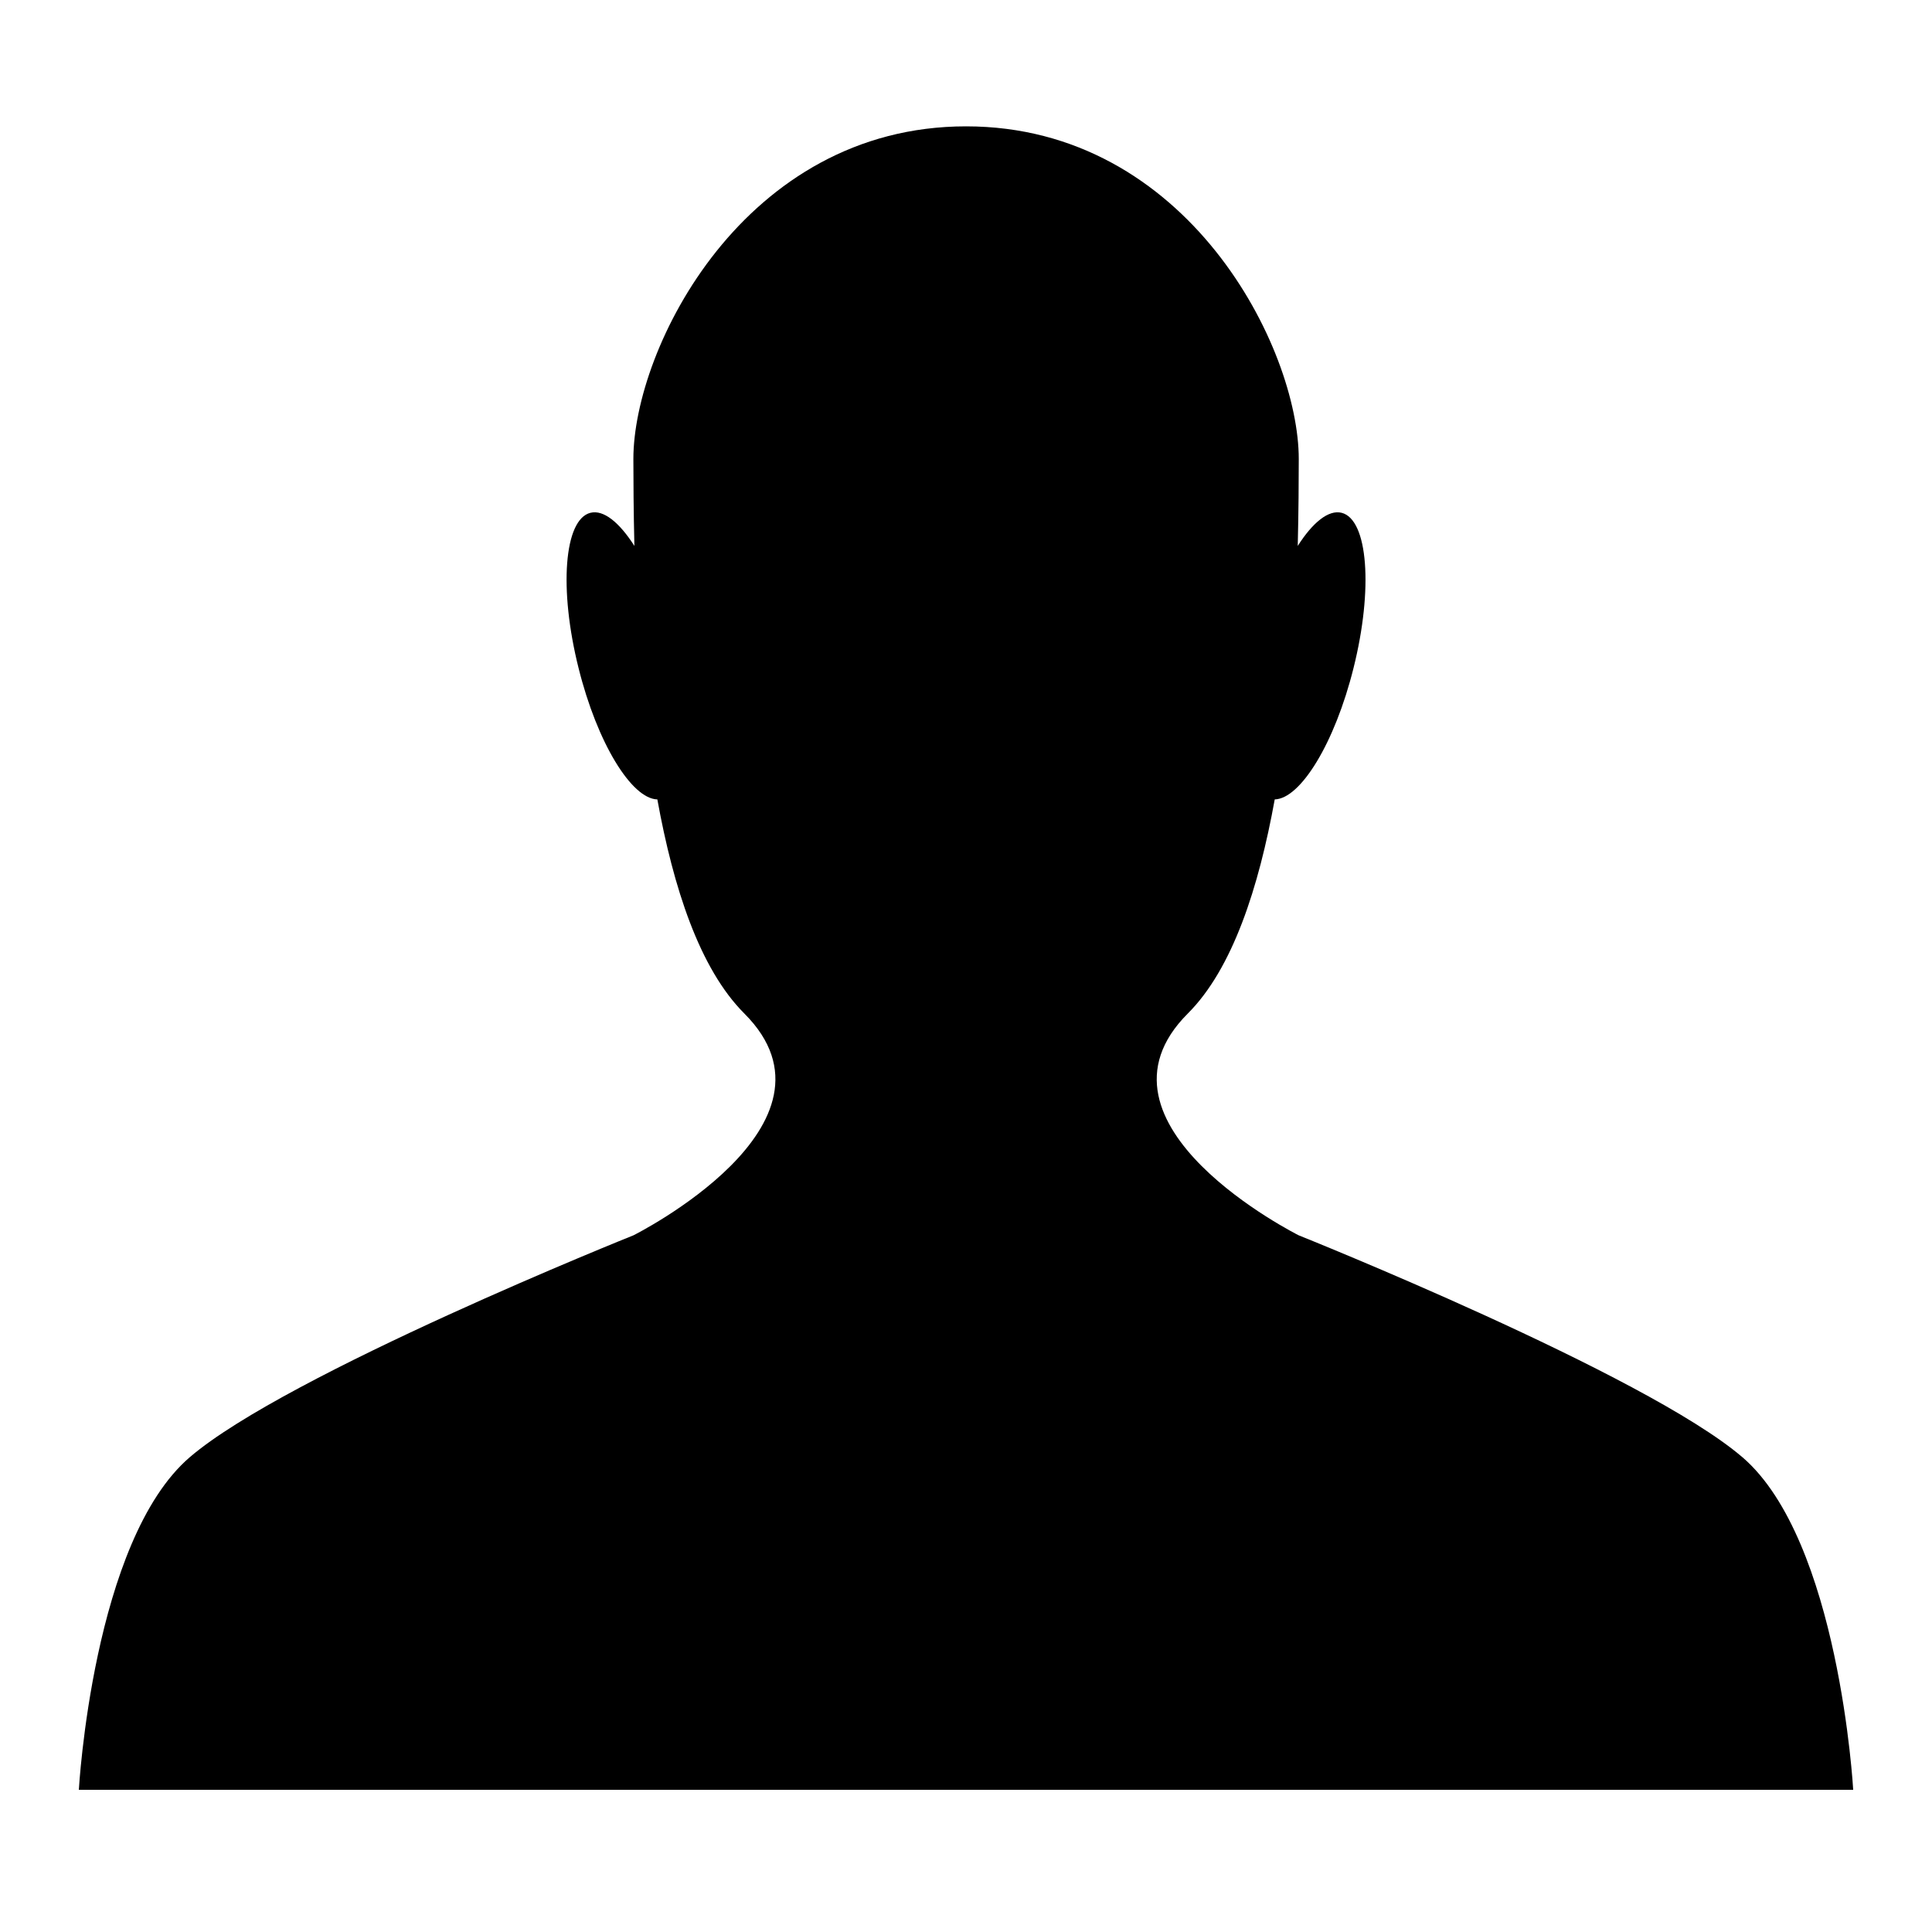 <?xml version="1.0" encoding="UTF-8"?>
<!-- Uploaded to: SVG Repo, www.svgrepo.com, Generator: SVG Repo Mixer Tools -->
<svg fill="#000000" width="800px" height="800px" version="1.1" viewBox="144 144 512 512" xmlns="http://www.w3.org/2000/svg">
 <path d="m605.72 530.15c-25.711-22.051-117.55-58.777-117.55-58.777s-58.793-29.391-29.391-58.777c11.891-11.875 18.809-33.418 23.039-56.746 6.852-0.168 15.938-14.98 20.875-34.797 5.258-20.977 3.848-39.414-3.156-41.16-3.461-0.855-7.656 2.551-11.621 8.781 0.219-9.137 0.27-17.383 0.27-23.023 0-29.391-29.391-88.168-88.168-88.168s-88.168 58.777-88.168 88.168c0 5.644 0.051 13.887 0.27 23.023-3.981-6.231-8.16-9.641-11.637-8.781-7.004 1.746-8.414 20.188-3.156 41.16 4.938 19.832 14.039 34.645 20.875 34.797 4.231 23.328 11.168 44.871 23.059 56.746 29.391 29.391-29.391 58.777-29.391 58.777s-91.844 36.746-117.55 58.777c-25.746 22.051-29.426 88.168-29.426 88.168h470.22c0.004 0-3.691-66.117-29.383-88.168z"/>
</svg>